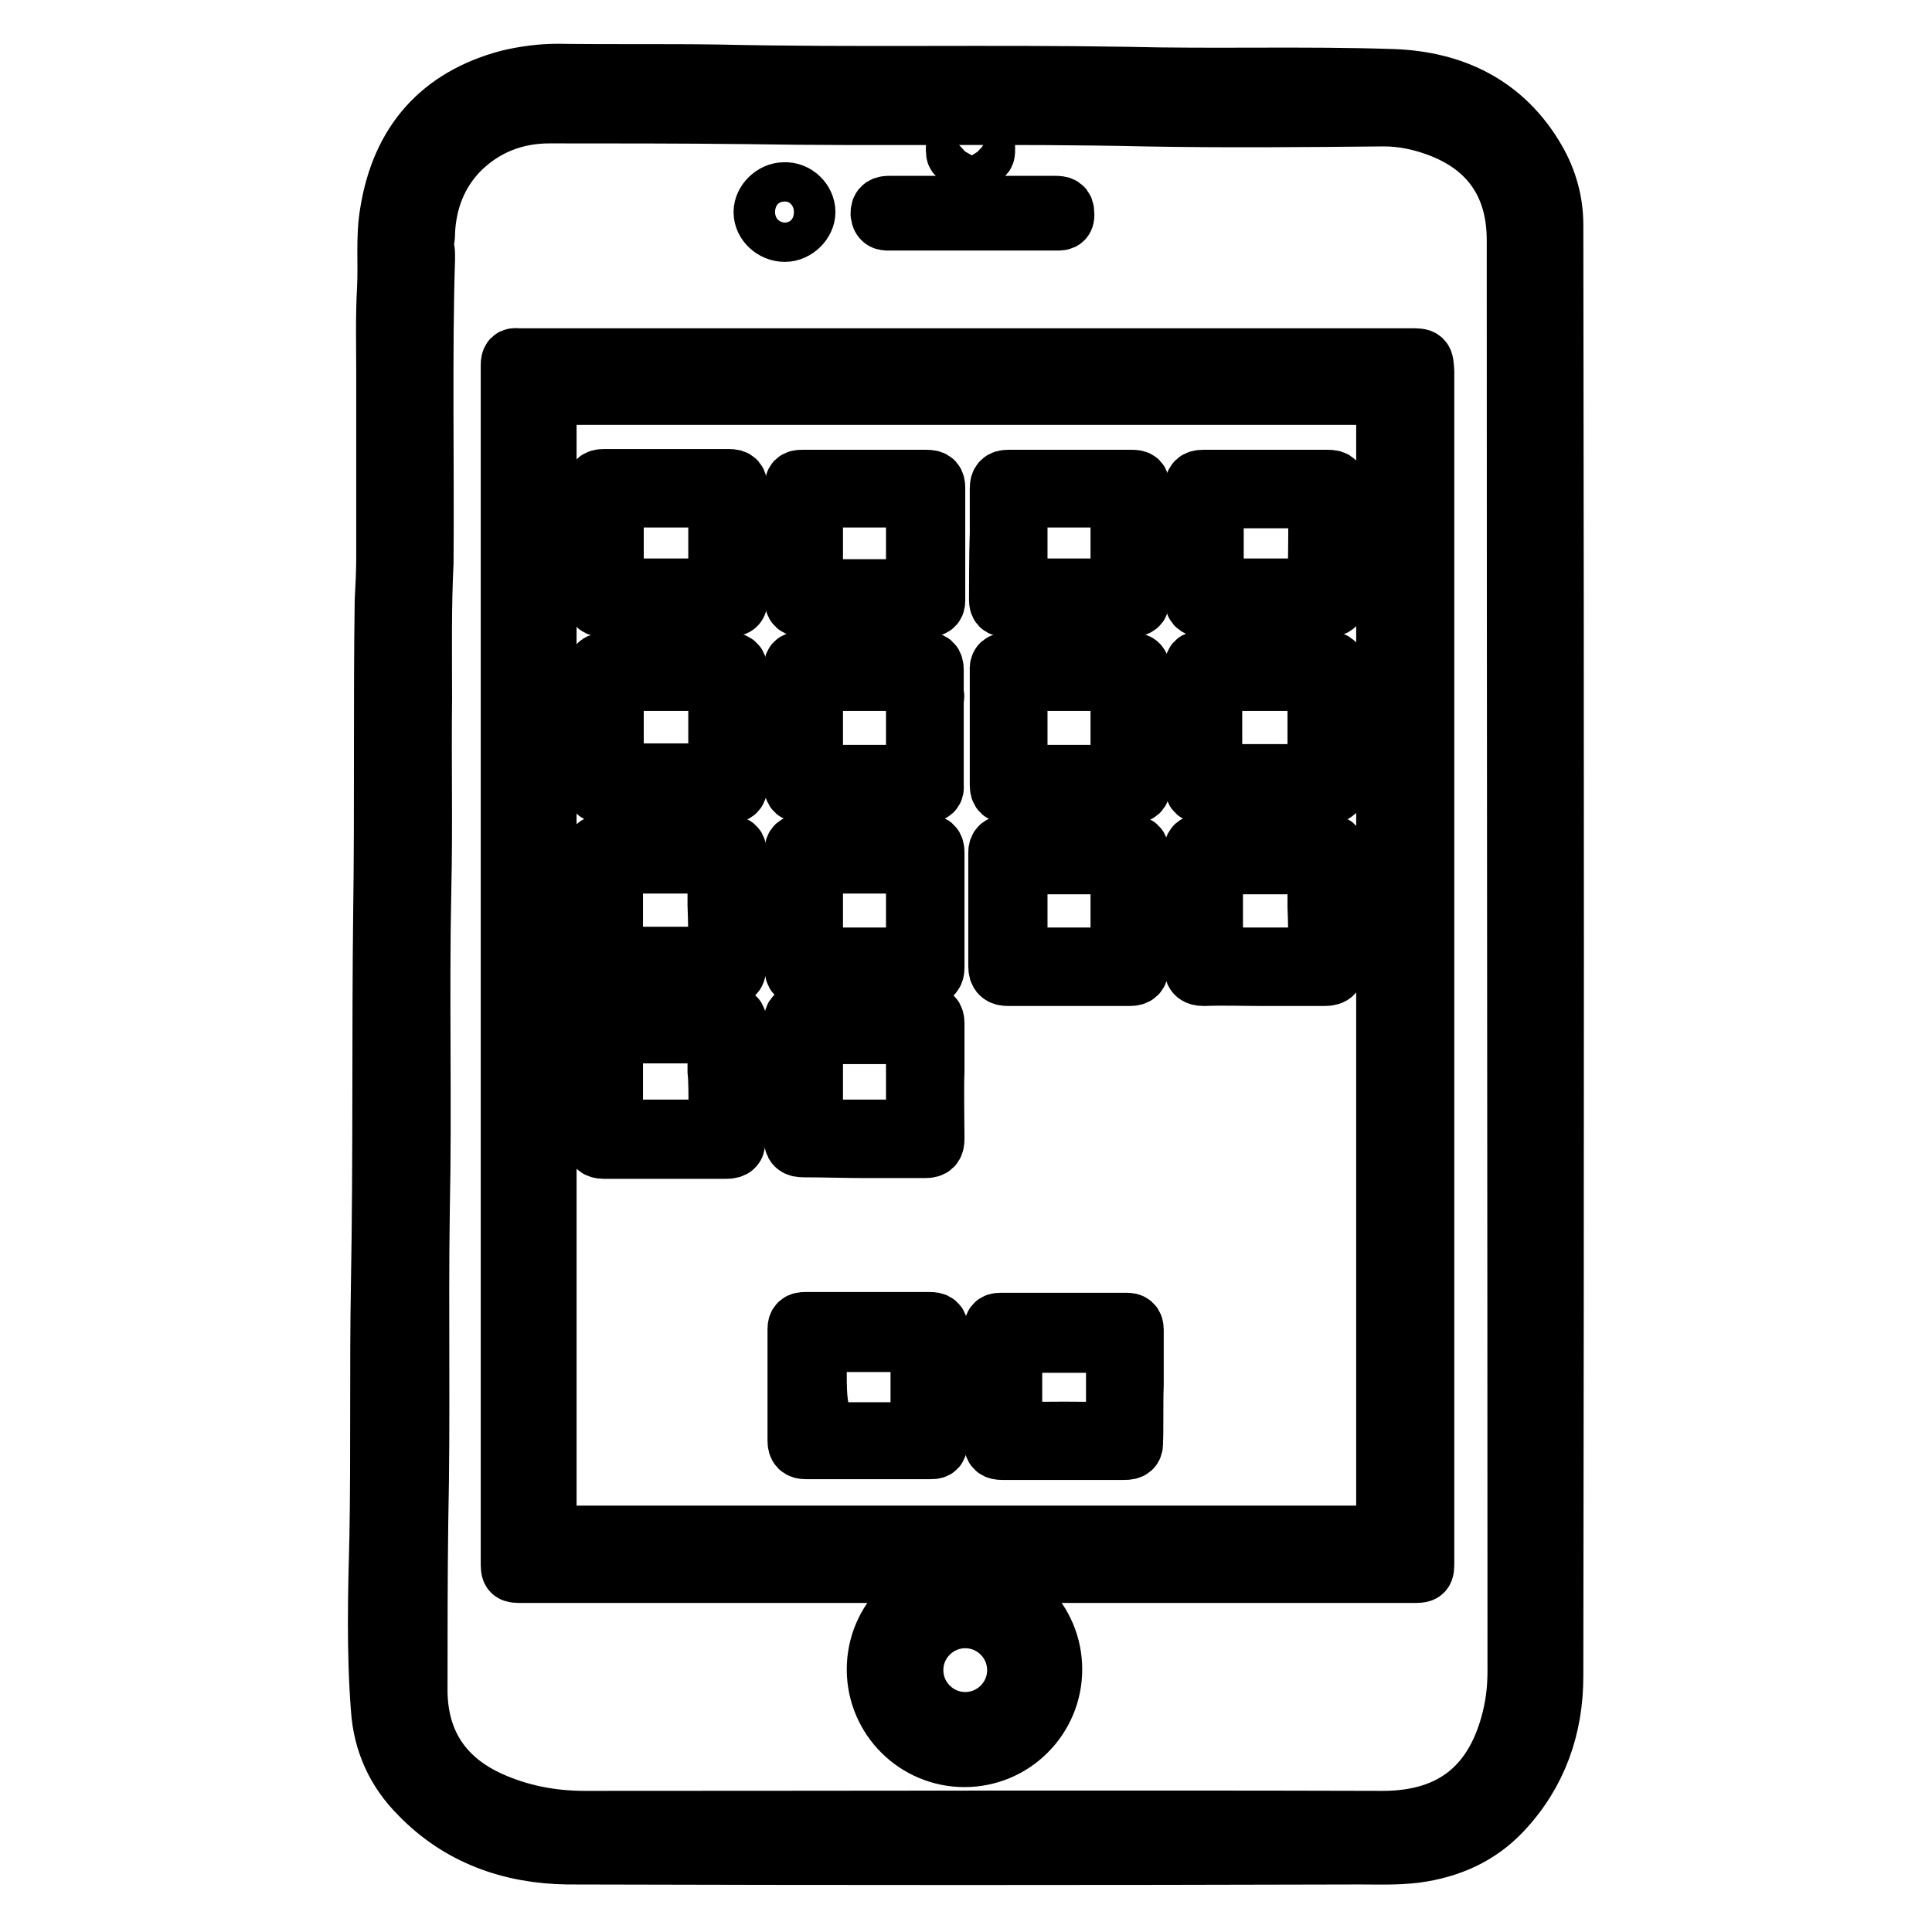 <?xml version="1.0" encoding="utf-8"?>
<!-- Svg Vector Icons : http://www.onlinewebfonts.com/icon -->
<!DOCTYPE svg PUBLIC "-//W3C//DTD SVG 1.1//EN" "http://www.w3.org/Graphics/SVG/1.1/DTD/svg11.dtd">
<svg version="1.1" xmlns="http://www.w3.org/2000/svg" xmlns:xlink="http://www.w3.org/1999/xlink" x="0px" y="0px" viewBox="0 0 256 256" enable-background="new 0 0 256 256" xml:space="preserve">
<g><g><path stroke-width="8" fill-opacity="0" stroke="#000000"  d="M205.8,29.8c0-3-0.8-5.9-2.3-8.5c-4.2-7.3-10.9-10.5-18.9-10.8c-11.8-0.4-23.6,0-35.4-0.3c-18-0.3-36.1,0.1-54.1-0.3c-7.1-0.1-14.2,0-21.2-0.1c-2.2,0-4.4,0.3-6.5,0.8c-9,2.4-14.2,8.3-15.7,17.5c-0.6,3.4-0.2,6.8-0.4,10.3c-0.2,3.6-0.1,7.3-0.1,10.9c0,6.8,0,17.5,0,24.4c0,0.1,0,0.2,0,0.3c0,1.9-0.1,3.7-0.2,5.6c-0.2,13.7,0,27.5-0.2,41.2c-0.2,16.4,0,32.9-0.3,49.3c-0.2,11.1,0,22.3-0.2,33.5c-0.2,7.6-0.4,15.3,0.2,22.9c0.3,4.3,2,8.1,5.1,11.2c5.3,5.5,12.1,7.9,19.6,8c35,0.1,69.9,0.1,104.9,0c2.5,0,4.9,0.1,7.4-0.2c4.5-0.6,8.4-2.3,11.5-5.6c4.7-5,6.8-11.1,6.8-17.8C205.9,158.1,205.9,94,205.8,29.8z M201.1,221.4c0,2.1-0.2,4.1-0.7,6.2c-2.1,8.7-7.5,13.7-17.2,13.7c-35.2-0.1-70.5,0-105.7,0c-4.4,0-8.6-0.8-12.6-2.6c-6.2-2.8-9.5-7.7-9.6-14.5c0-7.6,0-15.1,0.1-22.7c0.3-13.7,0-27.4,0.2-41c0.3-14.2-0.1-28.3,0.2-42.5c0.2-8.5,0-17,0.1-25.5c0-6-0.1-12,0.2-18c0-0.1,0-0.2,0-0.3c0-0.1,0-0.1,0-0.2c0.1-12-0.2-27.8,0.2-39.8c0-0.9,0-1.7-0.6-1.8c0.5-0.1,0.6-0.7,0.6-1.7c0.2-4.1,1.6-7.8,4.5-10.8c3.3-3.3,7.4-4.9,12-4.9c8.8,0,17.6,0,26.4,0.1c17.5,0.3,34.9-0.1,52.4,0.3c10.6,0.2,21.2,0.1,31.8,0c2.4,0,4.8,0.5,7,1.3c6.7,2.4,10.6,7.4,10.6,15.1C201,94.9,201.1,158.1,201.1,221.4z"/><path stroke-width="8" fill-opacity="0" stroke="#000000"  d="M187,47.5c-39.2,0-78.5,0-117.7,0c-0.2,0-0.5,0-0.7,0c-0.7-0.1-0.9,0.1-0.9,0.9c0,7.4,0,24.3,0,31.7c0,0.1,0,0.1,0,0.2c0,42.2,0,84.4,0,126.6c0,1.5,0,1.5,1.6,1.5c39.3,0,78.5,0,117.8,0c1.6,0,1.6,0,1.6-1.5c0-26.3,0-52.6,0-78.8c0-26.3,0-52.6,0-78.8C188.6,47.5,188.6,47.5,187,47.5z M182.1,203.5c-36,0-72,0-108,0c-1.9,0-1.7,0.2-1.7-1.6c0-40.6,0-81.2,0-121.8c0-0.1,0-0.3,0-0.4c0-5.4,0-20.4,0-25.8c0-1.6,0-1.6,1.6-1.6c36,0,72.1,0,108.1,0c1.6,0,1.6,0,1.6,1.6c0,49.3,0,98.6,0,147.9C183.8,203.7,184,203.5,182.1,203.5z"/><path stroke-width="8" fill-opacity="0" stroke="#000000"  d="M158.3,92.6c0,0.2,0,0.5,0,0.8c0,0,0,0.1,0,0.1c0,0,0,0.1,0,0.1c0,2.9,0,8.3,0,10.4c0,0.9,0.3,1.1,1.1,1.1c2.7,0,5.5,0,8.3,0c2.8,0,5.6,0,8.4,0c0.7,0,1-0.2,1-1c0-2.1,0-7.4,0-10.4c0-0.1,0-0.2,0-0.4c0-0.1,0-0.2,0-0.3c0-0.2,0-0.4,0-0.6c0-0.2,0-0.3,0-0.4c0-1,0-2,0-3.1c0-0.9-0.3-1.3-1.2-1.3c-2.7,0-5.5,0-8.3,0c-2.7,0-5.5,0-8.3,0c-0.6,0-1,0-1,0.8c0,1.2,0,2.4,0,3.6C158.3,92.3,158.3,92.5,158.3,92.6z M161.8,90.2c3.2,0,6.4,0,9.6,0c1,0,2.3-0.4,3,0.2c0.4,0.3,0.4,0.9,0.3,1.4c-0.1,0.1-0.1,0.3-0.1,0.6c0,0.1,0,0.3,0,0.5c0,0.1,0,0.2,0,0.3c0,0.2,0,0.3,0,0.4c0,2.4,0,6.6,0,7.9c0,0.7-0.1,1.1-1,1.1c-4,0-8,0-12,0c-0.8,0-1-0.3-1-1.1c0-1.6,0-7.4,0-9c0-0.1,0-0.2,0-0.3c0-0.3,0-0.7,0-1C160.6,90.5,161,90.2,161.8,90.2z"/><path stroke-width="8" fill-opacity="0" stroke="#000000"  d="M123.7,92.1c0-1.1,0-2.2,0-3.3c0-0.9-0.3-1.1-1.1-1.1c-2.7,0-5.4,0-8.1,0c-2.7,0-5.5,0-8.3,0c-0.6,0-1,0-1,0.8c0,1.2,0,2.4,0,3.6c0,0.1,0,0.2,0,0.4c0,0.2,0,0.5,0,0.8c0,0,0,0.1,0,0.1c0,0,0,0.1,0,0.1c0,2.9,0,8.3,0,10.4c0,0.9,0.3,1.1,1.2,1.1c2.7,0,5.3,0,8,0c2.8,0,5.5,0,8.3,0c0.8,0,1.1-0.2,1-1c0-2.1,0-7.4,0-10.4c0-0.1,0-0.2,0-0.3c0-0.1,0-0.2,0-0.2c0-0.2,0-0.4,0-0.6C123.8,92.4,123.8,92.2,123.7,92.1z M121.4,101.7c0,0.7-0.2,1-0.9,1c-3.9,0-7.9,0-11.9,0c-0.8,0-0.9-0.3-0.9-1c0-1.6,0-7.5,0-9.1c0-0.1,0-0.2,0-0.3c0-0.3,0-0.6,0-0.9c-0.1-1,0.3-1.2,1.2-1.2c3.2,0,6.4,0,9.6,0c2.6,0,2.9,0,2.9,2c0,0.1,0,0.2,0,0.3c0,0.2,0,0.4,0,0.7c0,0,0,0,0,0.1c0,0.2,0,0.3,0,0.4C121.4,96.2,121.4,100.4,121.4,101.7z"/><path stroke-width="8" fill-opacity="0" stroke="#000000"  d="M124.3,183c0-0.3,0-0.6,0-0.9c0-0.2,0-0.3,0-0.5c0-0.1,0-0.2,0-0.3c0-1.7,0-3.3,0-5c0-0.9-0.3-1.1-1.1-1.1c-2.7,0-5.4,0-8.2,0c-2.8,0-5.5,0-8.3,0c-0.7,0-1,0.2-1,0.9c0,1.7,0,3.4,0,5.1c0,0.1,0,0.3,0,0.5c0,0.1,0,0.3,0,0.4c0,0.3,0,0.6,0,0.8c0,0.2,0,0.3,0,0.4c0,2.5,0,6.4,0,7.6c0,0.8,0.3,1.1,1.1,1.1c2.7,0,5.4,0,8.1,0c2.7,0,5.5,0,8.3,0c0.6,0,1,0,1-0.8c0-1.3,0-5.4,0-7.9C124.3,183.4,124.3,183.2,124.3,183z M120.8,189.8c-3.2,0-6.4,0-9.6,0c-3,0-3-4.8-3-7.7c0,0,0-0.1,0-0.1c0-0.2,0-0.4,0-0.5c0-0.9,0-1.7,0-2.6c0-0.7,0.1-1.1,1-1.1c3.9,0,7.9,0,11.8,0c0.8,0,1,0.3,1,1.1c0,1,0,2,0,3c0,0.2,0,0.4,0,0.6c0,0,0,0.1,0,0.2c0,0.1,0,0.3,0,0.5c0,0.1,0,0.3,0,0.4c0,1.7,0,5,0,5.3C122,189.6,121.6,189.8,120.8,189.8z"/><path stroke-width="8" fill-opacity="0" stroke="#000000"  d="M97.6,113.1c0-0.9-0.3-1.1-1.1-1.1c-2.7,0-5.4,0-8.2,0c-2.8,0-5.7,0-8.5,0c-0.7,0-1,0.2-1,1c0,1.5,0,3.1,0,4.6c0,0.1,0,0.2,0,0.4c0,0.2,0,0.4,0,0.6c0,0.3,0,0.6,0,1c0,0.2,0,0.3,0,0.4c0,2.6,0,6.6,0,7.8c0,1.1,0.3,1.6,1.5,1.5c2.6-0.1,5.3,0,7.9,0c2.7,0,5.4,0,8.1,0c0.9,0,1.3-0.3,1.2-1.3c0-1.3-0.1-5.5,0-8.1c0-0.1,0-0.3,0-0.5c0-0.2,0-0.5,0-0.7c0-0.2,0-0.4,0-0.5c0-0.2,0-0.4,0-0.6C97.6,116.1,97.6,114.6,97.6,113.1z M95.2,125.9c0,0.6-0.1,1-0.9,0.9c-4.1,0-8.2,0-12.2,0c-0.7,0-0.9-0.3-0.9-0.9c0-0.7,0-3.9,0-6c0-0.1,0-0.2,0-0.4c0-0.3,0-0.6,0-0.8c0-0.4,0-0.6,0-0.8c0-0.1,0-0.3,0-0.4c0-0.7,0-1.5,0-2.2c0-0.6,0.1-1,0.8-0.9c4.1,0,8.2,0,12.2,0c0.7,0,0.9,0.3,0.9,0.9c0,0.8,0,1.5,0,2.3c0,0.2,0,0.4,0,0.6c0,0.1,0,0.2,0,0.5c0,0.2,0,0.5,0,0.7c0,0.2,0,0.3,0,0.5C95.2,122,95.2,125.3,95.2,125.9z"/><path stroke-width="8" fill-opacity="0" stroke="#000000"  d="M105.3,119.5c0,0.2,0,0.3,0,0.4c0,2.7,0,7,0,8.3c0,0.9,0.3,1.1,1.1,1.1c2.7,0,5.3,0,8,0c2.7,0,5.5,0,8.3,0c0.8,0,1.1-0.3,1.1-1.1c0-1.3,0-5.6,0-8.3c0-0.1,0-0.3,0-0.5c0-0.3,0-0.6,0-0.9c0-0.3,0-0.5,0-0.7c0-0.1,0-0.3,0-0.4c0-1.5,0-3,0-4.4c0-0.9-0.3-1.1-1.1-1.1c-2.7,0-5.4,0-8,0c-2.8,0-5.6,0-8.4,0c-0.7,0-1,0.2-1,0.9c0,1.5,0,3.1,0,4.6c0,0.1,0,0.3,0,0.5c0,0.2,0,0.4,0,0.6C105.3,119,105.3,119.3,105.3,119.5z M108.5,114.4c4,0,8,0,12,0c0.7,0,0.9,0.3,0.9,0.9c0,0.7,0,1.5,0,2.2c0,0.1,0,0.2,0,0.4s0,0.4,0,0.7c0,0.3,0,0.5,0,0.8c0,0.2,0,0.3,0,0.5c0,2.2,0,5.4,0,6.2c0,0.6-0.2,0.8-0.8,0.8c-4,0-8,0-12,0c-0.7,0-0.9-0.2-0.9-0.9c0-0.7,0-3.9,0-6.1c0-0.1,0-0.2,0-0.4c0-0.3,0-0.6,0-0.8c0-0.3,0-0.5,0-0.6c0-0.2,0-0.3,0-0.5c0-0.7,0-1.5,0-2.3C107.6,114.7,107.8,114.4,108.5,114.4z"/><path stroke-width="8" fill-opacity="0" stroke="#000000"  d="M150.9,119.5c0-0.3,0-0.7,0-1c0-0.3,0-0.5,0-0.7c0-0.1,0-0.2,0-0.3c0-1.5,0-3,0-4.5c0-0.8-0.3-1-1-1c-2.8,0-5.5,0-8.3,0c-2.7,0-5.4,0-8.2,0c-0.7,0-1.1,0.2-1.1,1c0,1.5,0,3,0,4.6c0,0.1,0,0.2,0,0.4c0,0.2,0,0.4,0,0.6c0,0.3,0,0.6,0,0.9c0,0.2,0,0.3,0,0.4c0,2.7,0,6.8,0,8.1c0,1,0.4,1.3,1.3,1.3c2.6,0,5.3,0,7.9,0c2.7,0,5.4,0,8.2,0c0.8,0,1.2-0.3,1.1-1.1c0-1.3,0-5.5,0-8.3C150.9,119.8,150.9,119.7,150.9,119.5z M148.5,126.1c0,0.6-0.2,0.8-0.8,0.8c-4,0-8,0-12,0c-0.7,0-0.9-0.3-0.9-0.9c0-0.7,0-3.9,0-6.1c0-0.1,0-0.3,0-0.4c0-0.2,0-0.5,0-0.7c0-0.4,0-0.7,0-0.8c0-0.2,0-0.3,0-0.4c0-0.7,0-1.4,0-2.1c0-0.7,0.1-1,0.9-1c3.9,0,7.9,0,11.9,0c0.8,0,0.9,0.3,0.9,1c0,0.7,0,1.4,0,2.1c0,0.1,0,0.2,0,0.4c0,0.2,0,0.5,0,0.9c0,0.2,0,0.5,0,0.7c0,0.2,0,0.3,0,0.4C148.5,122.1,148.5,125.3,148.5,126.1z"/><path stroke-width="8" fill-opacity="0" stroke="#000000"  d="M97.6,135.6c0-0.8-0.3-1-1-1c-2.7,0-5.5,0-8.3,0c-2.8,0-5.6,0-8.4,0c-0.6,0-1.1,0-1.1,0.9c0,1.9,0,3.7,0,5.6c0,0.1,0,0.3,0,0.5c0.1,1.8,0.1,7.5,0,9.3c0,0.9,0.3,1.3,1.2,1.3c2.7,0,5.4,0,8.1,0c2.7,0,5.4,0,8.1,0c1,0,1.3-0.3,1.2-1.3c0-1.7,0-6.7,0-9c0-0.1,0-0.2,0-0.3c0,0,0-0.1,0-0.1c0,0,0-0.1,0-0.1c0-0.1,0-0.2,0-0.3C97.6,139.2,97.6,137.4,97.6,135.6z M95.2,148.8c0,0.7-0.1,0.9-0.9,0.9c-4.1,0-8.1,0-12.2,0c-0.7,0-0.9-0.3-0.9-0.9c0-1,0-5.1,0-6.8c0-0.1,0-0.2,0-0.3c0,0,0,0,0-0.1c0-0.1,0-0.1,0-0.2c0-0.2,0-0.4,0-0.5c0-1,0-2,0-3.1c0-0.7,0.2-0.9,0.9-0.9c4,0,8.1,0,12.1,0c0.8,0,1,0.3,0.9,1c0,1,0,1.9,0,2.9c0,0.1,0,0.3,0,0.5c0,0,0,0.1,0,0.1c0,0,0,0.1,0,0.1c0,0.2,0,0.3,0,0.4C95.3,143.8,95.2,147.7,95.2,148.8z"/><path stroke-width="8" fill-opacity="0" stroke="#000000"  d="M114.6,152.1c2.7,0,5.3,0,8,0c0.9,0,1.2-0.3,1.2-1.2c0-1.8-0.1-6.7,0-9c0-0.1,0-0.2,0-0.4c0,0,0-0.1,0-0.1c0,0,0,0,0-0.1c0-0.1,0-0.3,0-0.4c0-1.8,0-3.5,0-5.3c0-0.8-0.3-1.1-1.1-1.1c-2.7,0-5.4,0-8.2,0c-2.8,0-5.5,0-8.3,0c-0.7,0-1,0.1-1,0.9c0,1.8,0,3.7,0,5.5c0,0.1,0,0.2,0,0.3c0,0,0,0.1,0,0.2c0,0,0,0.1,0,0.1c0,0.1,0,0.2,0,0.3c0,2.3,0,7.2,0,8.9c0,1,0.3,1.3,1.3,1.3C109.2,152,111.9,152.1,114.6,152.1z M107.7,137.9c0-0.6,0.1-1,0.8-0.9c4,0,8,0,12,0c0.7,0,0.9,0.3,0.9,0.9c0,1,0,2,0,3c0,0.1,0,0.3,0,0.5c0,0,0,0,0,0c0,0,0,0,0,0.1c0,0.2,0,0.3,0,0.4c0,1.7,0,5.7,0,6.8c0,0.7-0.1,1-0.9,1c-3.9,0-7.9,0-11.9,0c-0.7,0-1-0.3-0.9-1c0-1,0-4.9,0-6.7c0-0.1,0-0.2,0-0.4c0-0.1,0-0.1,0-0.2c0-0.1,0-0.1,0-0.2c0-0.2,0-0.3,0-0.4C107.7,139.9,107.7,138.9,107.7,137.9z"/><path stroke-width="8" fill-opacity="0" stroke="#000000"  d="M177.1,69.5c0-0.2,0-0.5,0-0.6c0-0.2,0-0.4,0-0.5c0-1.2,0-2.4,0-3.6c0-0.9-0.2-1.2-1.1-1.2c-2.7,0-5.5,0-8.3,0c-2.7,0-5.5,0-8.3,0c-0.8,0-1.1,0.3-1.1,1.1c0,1.3,0,2.5,0,3.8c0,0.1,0,0.3,0,0.6c0,0.1,0,0.3,0,0.5c0,0.2,0,0.4,0,0.6c0,0.2,0,0.4,0,0.5c0,2.7,0,7.3,0,8.5c0,0.9,0.2,1.2,1.1,1.2c2.8,0,5.5,0,8.3,0c2.8,0,5.5,0,8.3,0c0.7,0,1.1-0.2,1.1-1c0-1.4,0-6,0-8.7c0-0.1,0-0.3,0-0.6C177.1,69.9,177.1,69.6,177.1,69.5z M174.7,77.1c0,0.7-0.2,0.9-0.9,0.9c-4,0-8.1,0-12.1,0c-0.7,0-1-0.3-0.9-1c0-0.7,0-4.2,0-6.3c0-0.2,0-0.4,0-0.6c0-0.1,0-0.3,0-0.4c0-0.3,0-0.5,0-0.6c0-0.3,0-0.5,0-0.6c0-0.5,0-1.1,0-1.6c0-0.7,0.2-0.9,0.9-0.9c4.1,0,8.1,0,12.2,0c0.6,0,0.8,0.2,0.8,0.8c0,0.5,0,1,0,1.6c0,0.1,0,0.3,0,0.4c0,0.1,0,0.4,0,0.8c0,0.2,0,0.4,0,0.6c0,0.2,0,0.4,0,0.6C174.7,72.9,174.6,76.3,174.7,77.1z"/><path stroke-width="8" fill-opacity="0" stroke="#000000"  d="M78.9,79.3c0,0.9,0.3,1.1,1.2,1.1c2.7,0,5.4,0,8.2,0c2.8,0,5.5,0,8.3,0c0.9,0,1.2-0.3,1.1-1.2c0-1.3-0.1-5.8,0-8.5c0-0.1,0-0.3,0-0.5c0-0.2,0-0.5,0-0.7c0-0.2,0-0.5,0-0.6c0-0.2,0-0.4,0-0.5c0-1.2,0-2.5,0-3.7c0-0.9-0.2-1.2-1.1-1.2c-2.7,0-5.5,0-8.3,0s-5.5,0-8.3,0c-0.8,0-1.1,0.3-1.1,1.1c0,1.3,0,2.5,0,3.7c0,0.1,0,0.3,0,0.5c0,0.2,0,0.4,0,0.6c0,0.2,0,0.5,0,0.7c0,0.2,0,0.4,0,0.5C78.9,73.4,78.9,77.9,78.9,79.3z M82.2,65.9c4.1,0,8.1,0,12.2,0c0.6,0,0.8,0.2,0.8,0.8c0,0.5,0,1.1,0,1.6c0,0.1,0,0.3,0,0.6c0,0.1,0,0.4,0,0.7c0,0.2,0,0.4,0,0.6c0,0.2,0,0.4,0,0.5c0,2.2,0,5.6,0,6.3c0,0.7-0.2,1-0.9,1c-4,0-8.1,0-12.1,0c-0.7,0-0.9-0.3-0.9-0.9c0-0.7,0-4.1,0-6.4c0-0.2,0-0.4,0-0.6c0-0.2,0-0.3,0-0.5c0-0.4,0-0.7,0-0.8c0-0.2,0-0.3,0-0.5c0-0.5,0-1,0-1.5C81.2,66.2,81.5,65.9,82.2,65.9z"/><path stroke-width="8" fill-opacity="0" stroke="#000000"  d="M177,119.9c0-0.1,0-0.3,0-0.5c0-0.3,0-0.5,0-0.8c0-0.2,0-0.4,0-0.6c0-0.2,0-0.4,0-0.5c0-1.5,0-3,0-4.5c0-0.9-0.3-1.1-1.1-1.1c-2.8,0-5.5,0-8.3,0c-2.8,0-5.6,0-8.4,0c-0.7,0-1,0.2-1,1c0,1.5,0,3.1,0,4.6c0,0.1,0,0.2,0,0.4c0,0.2,0,0.4,0,0.7c0,0.3,0,0.6,0,0.9c0,0.1,0,0.3,0,0.4c0,2.6,0,6.7,0,8c0,1,0.3,1.4,1.3,1.4c2.6-0.1,5.3,0,7.9,0c2.7,0,5.4,0,8.1,0c1.1,0,1.4-0.4,1.3-1.4C177,126.7,177,122.5,177,119.9z M174.7,126c0,0.6-0.1,0.9-0.9,0.9c-4.1,0-8.1,0-12.2,0c-0.7,0-0.9-0.3-0.9-0.9c0-0.7,0-3.9,0-6c0-0.1,0-0.2,0-0.4c0-0.3,0-0.6,0-0.9c0-0.3,0-0.6,0-0.7c0-0.1,0-0.3,0-0.4c0-0.7,0-1.5,0-2.2c0-0.7,0.2-0.9,0.9-0.9c4.1,0,8.2,0,12.2,0c0.7,0,0.9,0.3,0.8,1c0,0.7,0,1.4,0,2.2c0,0.1,0,0.3,0,0.5c0,0.1,0,0.3,0,0.6c0,0.3,0,0.6,0,0.8c0,0.2,0,0.4,0,0.5C174.7,122.1,174.7,125.3,174.7,126z"/><path stroke-width="8" fill-opacity="0" stroke="#000000"  d="M105.3,79.3c0,0.9,0.3,1.1,1.1,1.1c2.7,0,5.4,0,8.2,0c2.8,0,5.5,0,8.3,0c0.6,0,1-0.1,1-0.8c0-1.4,0-6,0-8.9c0-0.1,0-0.3,0-0.5c0-0.3,0-0.5,0-0.8c0-0.3,0-0.5,0-0.7c0-0.1,0-0.2,0-0.3c0-1.2,0-2.5,0-3.7c0-0.8-0.2-1.1-1.1-1.1c-2.7,0-5.4,0-8.2,0c-2.8,0-5.5,0-8.3,0c-0.8,0-1,0.2-1,1c0,1.3,0,2.5,0,3.8c0,0.1,0,0.2,0,0.4c0,0.2,0,0.4,0,0.7c0,0.3,0,0.5,0,0.8c0,0.2,0,0.4,0,0.5C105.3,73.5,105.3,78,105.3,79.3z M108.5,65.9c4,0,8,0,12,0c0.7,0,0.9,0.2,0.9,0.9c0,0.5,0,1,0,1.5c0,0.1,0,0.2,0,0.3c0,0.2,0,0.6,0,1.1c0,0.1,0,0.2,0,0.4c0,0.2,0,0.4,0,0.6c0,2.3,0,5.7,0,6.4c0,0.6-0.1,1-0.8,1c-4,0-8,0-12,0c-0.7,0-0.9-0.3-0.9-0.9c0-0.7,0-4.1,0-6.4c0-0.1,0-0.3,0-0.6c0-0.2,0-0.3,0-0.5c0-0.4,0-0.7,0-0.8c0-0.2,0-0.3,0-0.4c0-0.5,0-1.1,0-1.6C107.6,66.2,107.9,65.9,108.5,65.9z"/><path stroke-width="8" fill-opacity="0" stroke="#000000"  d="M132.4,79.4c0,0.8,0.2,1,1,1c2.8,0,5.5,0,8.3,0c2.7,0,5.4,0,8.2,0c0.7,0,1.1-0.2,1.1-1c0-1.4,0-5.9,0-8.7c0-0.1,0-0.3,0-0.5c0-0.2,0-0.5,0-0.7c0-0.3,0-0.5,0-0.6c0-0.2,0-0.4,0-0.5c0-1.3,0-2.5,0-3.8c0-0.8-0.2-1-1-1c-2.7,0-5.5,0-8.3,0c-2.7,0-5.4,0-8.1,0c-0.8,0-1.1,0.3-1.1,1.1c0,1.2,0,2.5,0,3.7c0,0.1,0,0.3,0,0.4c0,0.2,0,0.4,0,0.7c0,0.2,0,0.5,0,0.7c0,0.2,0,0.3,0,0.4C132.4,73.5,132.4,78,132.4,79.4z M135.7,65.9c4,0,8,0,12,0c0.6,0,0.8,0.2,0.8,0.8c0,0.5,0,1,0,1.6c0,0.1,0,0.3,0,0.5c0,0.1,0,0.4,0,0.8c0,0.2,0,0.4,0,0.5c0,0.2,0,0.4,0,0.6c0,2.3,0,5.7,0,6.4c0,0.7-0.2,0.9-0.9,0.9c-3.9,0-7.9,0-11.9,0c-0.7,0-1-0.3-0.9-1c0-0.7,0-4,0-6.3c0-0.1,0-0.3,0-0.4c0-0.2,0-0.4,0-0.7c0-0.4,0-0.7,0-0.8c0-0.2,0-0.3,0-0.5c0-0.5,0-1,0-1.5C134.8,66.2,135,65.9,135.7,65.9z"/><path stroke-width="8" fill-opacity="0" stroke="#000000"  d="M78.9,92.1c0,0.1,0,0.2,0,0.4c0,0.1,0,0.3,0,0.5c0,0,0,0.1,0,0.2c0,0.1,0,0.3,0,0.4c0,2.9,0,8.4,0,10.5c0,0.8,0.3,1,1,1c2.7,0,5.5,0,8.3,0c2.8,0,5.6,0,8.4,0c0.7,0,1.1-0.2,1.1-1c0-2.1,0-7.4,0-10.4c0-0.1,0-0.2,0-0.3c0-0.1,0-0.1,0-0.2c0-0.2,0-0.4,0-0.6c0-0.2,0-0.3,0-0.4c0-1.1,0-2.2,0-3.3c0-0.9-0.3-1.1-1.1-1.1c-2.7,0-5.4,0-8.1,0c-2.7,0-5.4,0-8.1,0c-0.9,0-1.4,0.2-1.3,1.3C78.9,90.1,78.9,91.1,78.9,92.1z M82.4,90.2c3.3,0,6.5,0,9.8,0c2.7,0,3,0,3,2.1c0,0.1,0,0.1,0,0.2c0,0.2,0,0.5,0,0.7c0,0,0,0,0,0c0,0.2,0,0.3,0,0.5c0,2.4,0,6.5,0,7.8c0,0.7-0.1,1-0.9,1c-4,0-8.1,0-12.1,0c-0.8,0-0.9-0.3-0.9-1c0-1.3,0-5.6,0-8c0.1-0.2,0.1-0.4,0-0.8c0,0,0,0,0,0c0-0.1,0-0.2,0-0.3c0-0.2,0-0.3,0-0.4c0-0.3,0-0.6,0-0.9C81.2,90.5,81.5,90.2,82.4,90.2z"/><path stroke-width="8" fill-opacity="0" stroke="#000000"  d="M149.7,87.8c-2.7,0-5.3,0-8,0c-2.7,0-5.4,0-8.1,0c-0.8,0-1.2,0.2-1.1,1.1c0,1.1,0,2.2,0,3.3c0,0.1,0,0.2,0,0.4c0,0.1,0,0.3,0,0.5c0,0.1,0,0.1,0,0.2c0,0.1,0,0.2,0,0.4c0,2.9,0,8.3,0,10.3c0,0.9,0.3,1.1,1.2,1.1c2.7,0,5.3,0,8,0c2.8,0,5.5,0,8.3,0c0.8,0,1.1-0.2,1.1-1c0-2.1,0-7.4,0-10.4c0-0.1,0-0.2,0-0.3c0-0.1,0-0.1,0-0.2c0-0.2,0-0.4,0-0.6c0-0.2,0-0.3,0-0.5c0-1.1,0-2.1,0-3.2C151,87.9,150.6,87.8,149.7,87.8z M148.5,101.7c0,0.7-0.1,1-0.9,1c-3.9,0-7.9,0-11.9,0c-0.8,0-0.9-0.3-0.9-1c0-1.3,0-5.7,0-8c0-0.2,0.1-0.5,0-0.8c0,0,0,0,0,0c0-0.1,0-0.2,0-0.3c0-0.2,0-0.3,0-0.4c0-0.3,0-0.6,0-0.8c-0.1-0.9,0.2-1.2,1.1-1.2c3.8,0,7.7,0,11.5,0c0.9,0,1.2,0.3,1.1,1.2c0,0.3,0,0.6,0,0.9c0,0.1,0,0.2,0,0.3c0,0.2,0,0.4,0,0.6c0,0,0,0.1,0,0.2c0,0.2,0,0.3,0,0.4C148.5,96.1,148.5,100.4,148.5,101.7z"/><path stroke-width="8" fill-opacity="0" stroke="#000000"  d="M150.2,183.5c0-0.1,0-0.2,0-0.3c0-0.3,0-0.5,0-0.8c0-0.2,0-0.4,0-0.5c0-0.2,0-0.3,0-0.4c0-1.8,0-3.5,0-5.3c0-0.7-0.3-0.9-0.9-0.9c-5.6,0-11.1,0-16.7,0c-0.8,0-0.9,0.3-0.9,1c0,1.7,0,3.3,0,5c0,0.1,0,0.2,0,0.4c0,0.1,0,0.2,0,0.4c0,0.3,0,0.6,0,0.9c0,0.2,0,0.3,0,0.4c0,2.5,0,6.5,0,7.6c0,0.9,0.3,1.1,1.1,1.1c2.7,0,5.4,0,8.1,0c2.7,0,5.4,0,8.1,0c0.8,0,1.2-0.2,1.1-1.1C150.2,190,150.1,186,150.2,183.5z M146.6,189.8c-3.8-0.1-7.5-0.1-11.3,0c-1,0-1.3-0.4-1.2-1.3c0-0.4,0-3.2,0-5c0-0.1,0-0.2,0-0.4c0-0.2,0-0.5,0-0.7c0-0.3,0-0.5,0-0.5c0-0.2,0-0.3,0-0.4c0-0.9,0-1.7,0-2.6c0-0.8,0.3-1,1-1c1.9,0,3.8,0,5.8,0c1.9,0,3.9,0,5.8,0c0.9,0,1.2,0.2,1.2,1.1c0,0.9,0,1.8,0,2.6c0,0.2,0,0.5,0,0.8c0,0,0,0.1,0,0.2c0,0.2,0,0.5,0,0.7c0,0.1,0,0.2,0,0.3c0,1.7,0,4.6,0,5C147.9,189.5,147.6,189.8,146.6,189.8z"/><path stroke-width="8" fill-opacity="0" stroke="#000000"  d="M118,29.2c3.6,0,7.3,0,10.9,0s7.3,0,10.9,0c0.7,0,1.3,0.1,1.2-0.9c0-0.9-0.4-1-1.2-1c-7.3,0-14.6,0-21.9,0c-0.7,0-1.2,0.1-1.2,1C116.8,29.3,117.4,29.2,118,29.2z"/><path stroke-width="8" fill-opacity="0" stroke="#000000"  d="M104,30.7c1.4,0,2.7-1.3,2.7-2.6c0-1.4-1.3-2.7-2.8-2.6c-1.4,0-2.7,1.3-2.7,2.6C101.2,29.5,102.5,30.7,104,30.7z"/><path stroke-width="8" fill-opacity="0" stroke="#000000"  d="M128.2,20.6c2.6,0,2.3,0.3,2.3-1.6c0-2.4,0.3-2.2-1.6-2.2c-2.2,0-2.2,0-2.2,1.8C126.7,20.8,126.4,20.6,128.2,20.6z"/><path stroke-width="8" fill-opacity="0" stroke="#000000"  d="M127.8,209.6c-6.4,0-11.6,5.2-11.6,11.6s5.2,11.6,11.6,11.6s11.6-5.2,11.6-11.6S134.2,209.6,127.8,209.6z M127.9,228.2c-3.8,0-6.9-3.1-6.9-6.9c0-3.8,3.1-6.9,6.9-6.9c3.8,0,6.9,3.1,6.9,6.9S131.7,228.2,127.9,228.2z"/></g></g>
</svg>